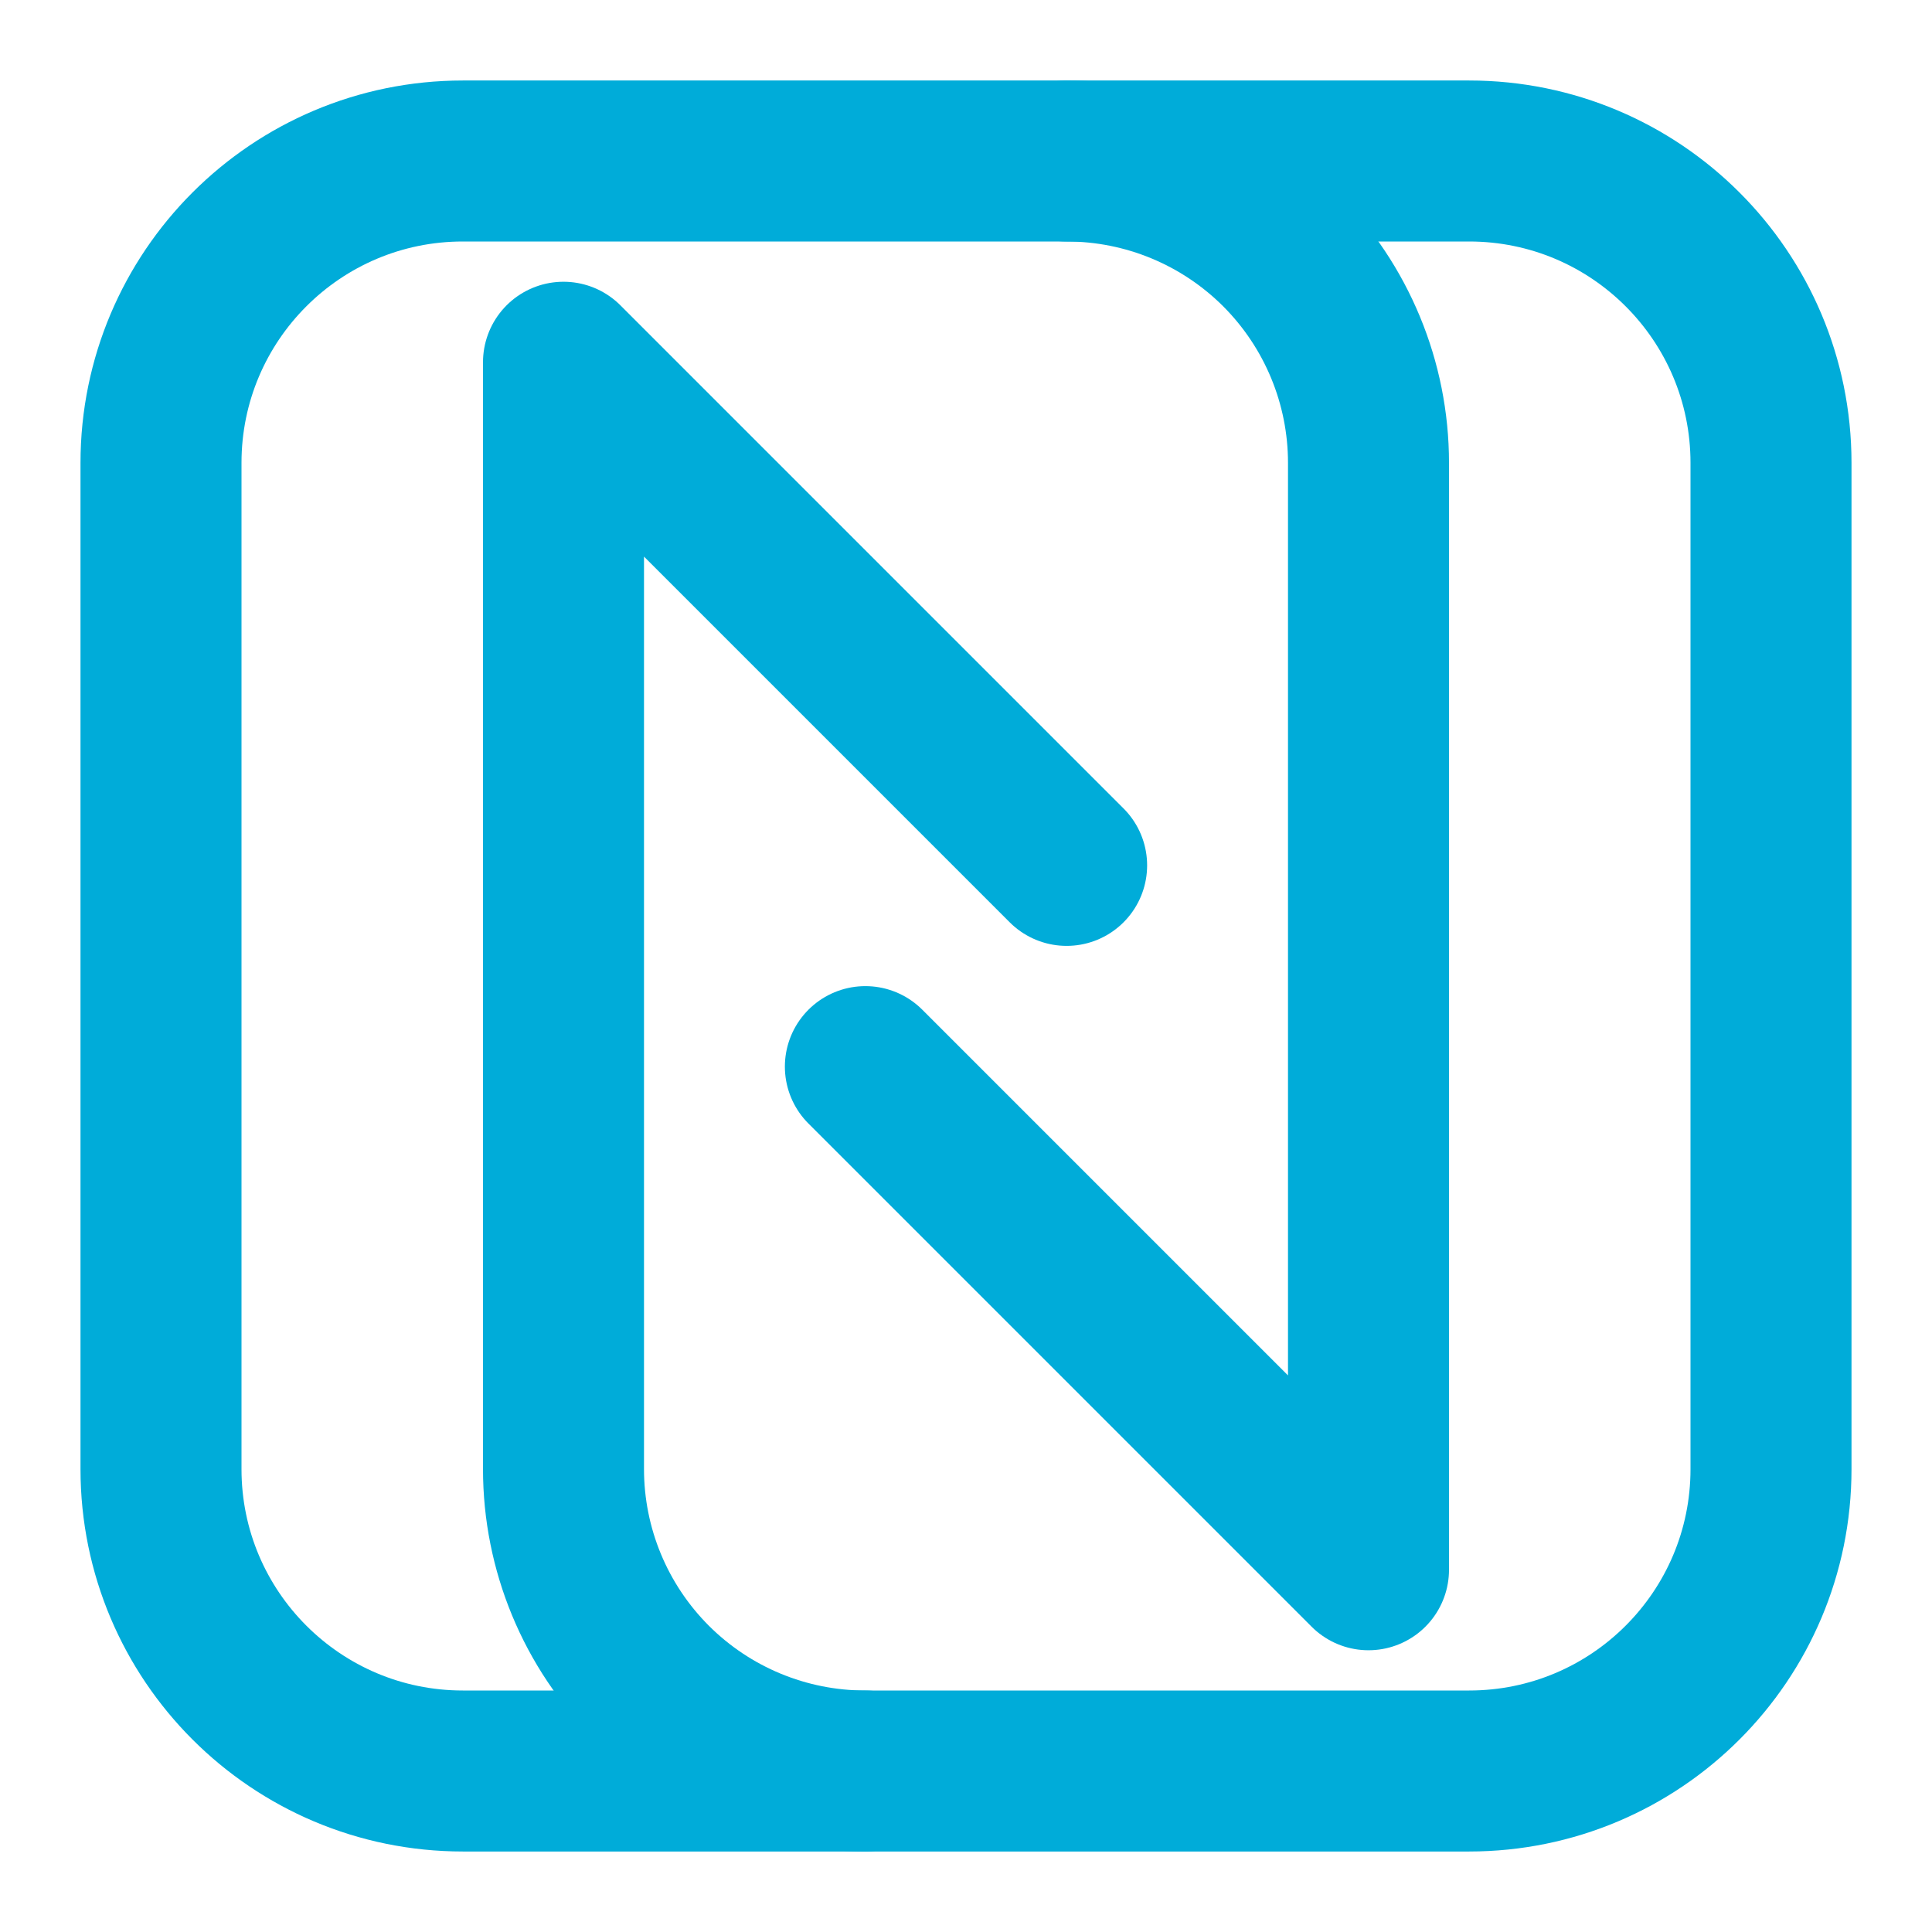 <svg width="24" height="24" viewBox="0 0 24 24" fill="none" xmlns="http://www.w3.org/2000/svg">
<path d="M10.75 22C9.755 22 8.802 21.605 8.098 20.902C7.395 20.198 7 19.245 7 18.25V4.5L13.25 10.75" stroke="#00ACD9" stroke-width="2" stroke-linecap="round" stroke-linejoin="round"/>
<path d="M13.25 2C14.245 2 15.198 2.395 15.902 3.098C16.605 3.802 17 4.755 17 5.75V19.5L10.75 13.25" stroke="#00ACD9" stroke-width="2" stroke-linecap="round" stroke-linejoin="round"/>
<path d="M18.25 2H5.75C3.679 2 2 3.679 2 5.75V18.25C2 20.321 3.679 22 5.75 22H18.25C20.321 22 22 20.321 22 18.25V5.75C22 3.679 20.321 2 18.25 2Z" stroke="#00ACD9" stroke-width="2" stroke-linecap="round" stroke-linejoin="round"/>
</svg>

